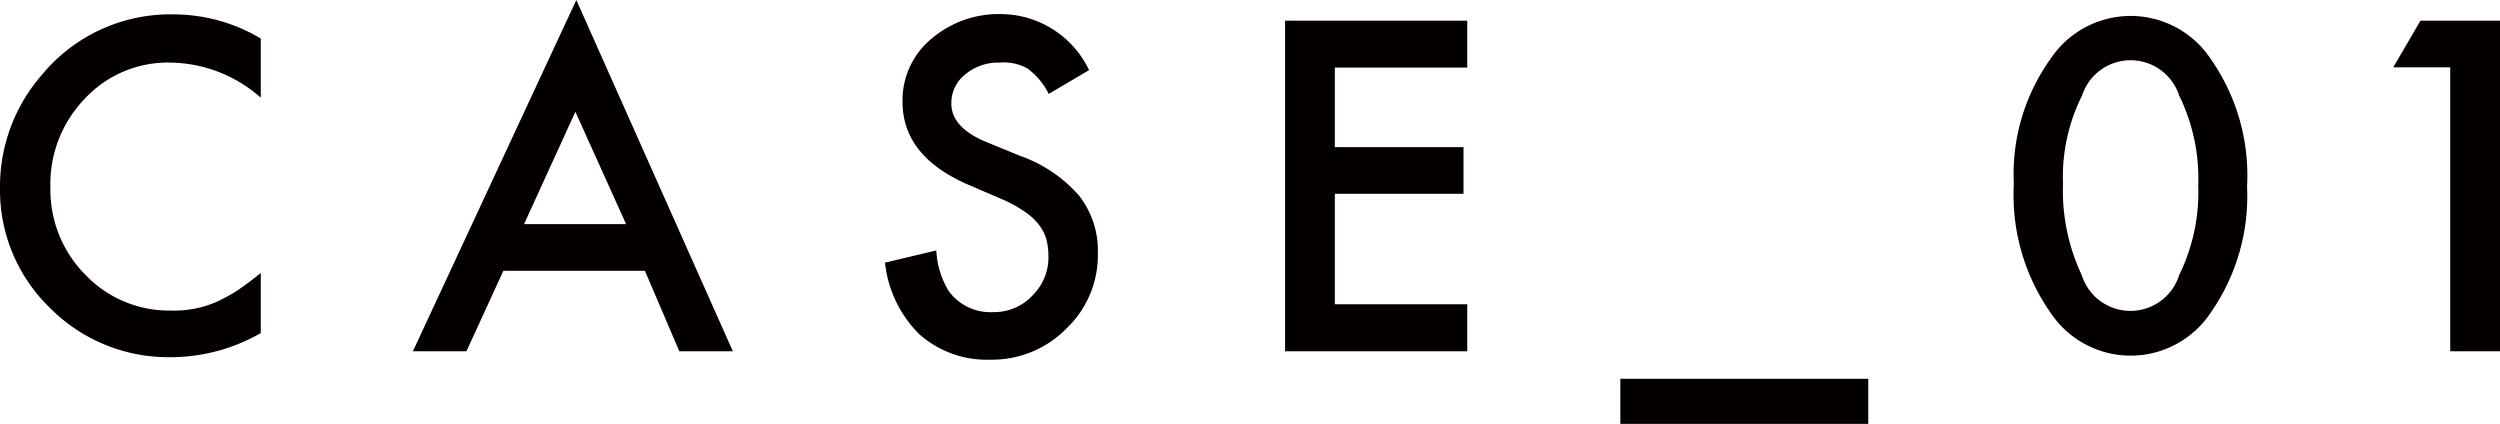 <svg xmlns="http://www.w3.org/2000/svg" viewBox="0 0 79.86 13.54"><defs><style>.cls-1{fill:#040000;}</style></defs><g id="レイヤー_2" data-name="レイヤー 2"><g id="文字"><path class="cls-1" d="M8.33,1.23V3.12A4.44,4.44,0,0,0,5.47,2,3.62,3.62,0,0,0,2.73,3.13,3.93,3.93,0,0,0,1.61,6,3.85,3.85,0,0,0,2.73,8.78,3.69,3.69,0,0,0,5.48,9.92,3.36,3.36,0,0,0,6.9,9.65a5.11,5.11,0,0,0,.68-.37c.24-.16.49-.35.75-.56v1.92a5.8,5.8,0,0,1-2.87.77A5.33,5.33,0,0,1,1.59,9.83,5.23,5.23,0,0,1,0,6a5.42,5.42,0,0,1,1.33-3.6A5.32,5.32,0,0,1,5.58.46,5.45,5.45,0,0,1,8.33,1.23Z"/><path class="cls-1" d="M20.6,8.65H16.08L14.9,11.22H13.19L18.41,0l5,11.22H21.7ZM20,7.16,18.38,3.57,16.74,7.16Z"/><path class="cls-1" d="M34.79,2.24,33.5,3a2.21,2.21,0,0,0-.69-.82A1.57,1.57,0,0,0,31.93,2a1.63,1.63,0,0,0-1.1.38,1.16,1.16,0,0,0-.44.93c0,.51.38.93,1.15,1.24l1.05.43a4.46,4.46,0,0,1,1.88,1.27,2.85,2.85,0,0,1,.6,1.84,3.23,3.23,0,0,1-1,2.4,3.33,3.33,0,0,1-2.43,1,3.25,3.25,0,0,1-2.27-.81,3.79,3.79,0,0,1-1.1-2.29L29.91,8a2.76,2.76,0,0,0,.39,1.29,1.65,1.65,0,0,0,1.43.68A1.68,1.68,0,0,0,33,9.42a1.7,1.7,0,0,0,.49-1.26,2,2,0,0,0-.08-.57,1.47,1.47,0,0,0-.27-.47,2.1,2.1,0,0,0-.47-.4A3.91,3.91,0,0,0,32,6.36l-1-.43c-1.45-.61-2.17-1.5-2.17-2.68a2.55,2.55,0,0,1,.91-2,3.32,3.32,0,0,1,2.26-.8A3.14,3.14,0,0,1,34.79,2.24Z"/><path class="cls-1" d="M46.87,2.16H42.64V4.7h4.11V6.19H42.64V9.72h4.23v1.5H41.05V.66h5.82Z"/><path class="cls-1" d="M51.76,12.1h7.92v1.44H51.76Z"/><path class="cls-1" d="M64.33,5.87a6.31,6.31,0,0,1,1.18-4,3.07,3.07,0,0,1,5.1,0,6.48,6.48,0,0,1,1.17,4.09A6.5,6.5,0,0,1,70.61,10a3.07,3.07,0,0,1-5.1,0A6.56,6.56,0,0,1,64.33,5.87Zm1.57,0a6.35,6.35,0,0,0,.6,2.92,1.63,1.63,0,0,0,3.11,0,6,6,0,0,0,.61-2.87,6,6,0,0,0-.61-2.87,1.63,1.63,0,0,0-3.1,0A5.83,5.83,0,0,0,65.9,5.88Z"/><path class="cls-1" d="M78.27,2.15H76.45L77.32.66h2.54V11.22H78.27Z"/></g></g></svg>